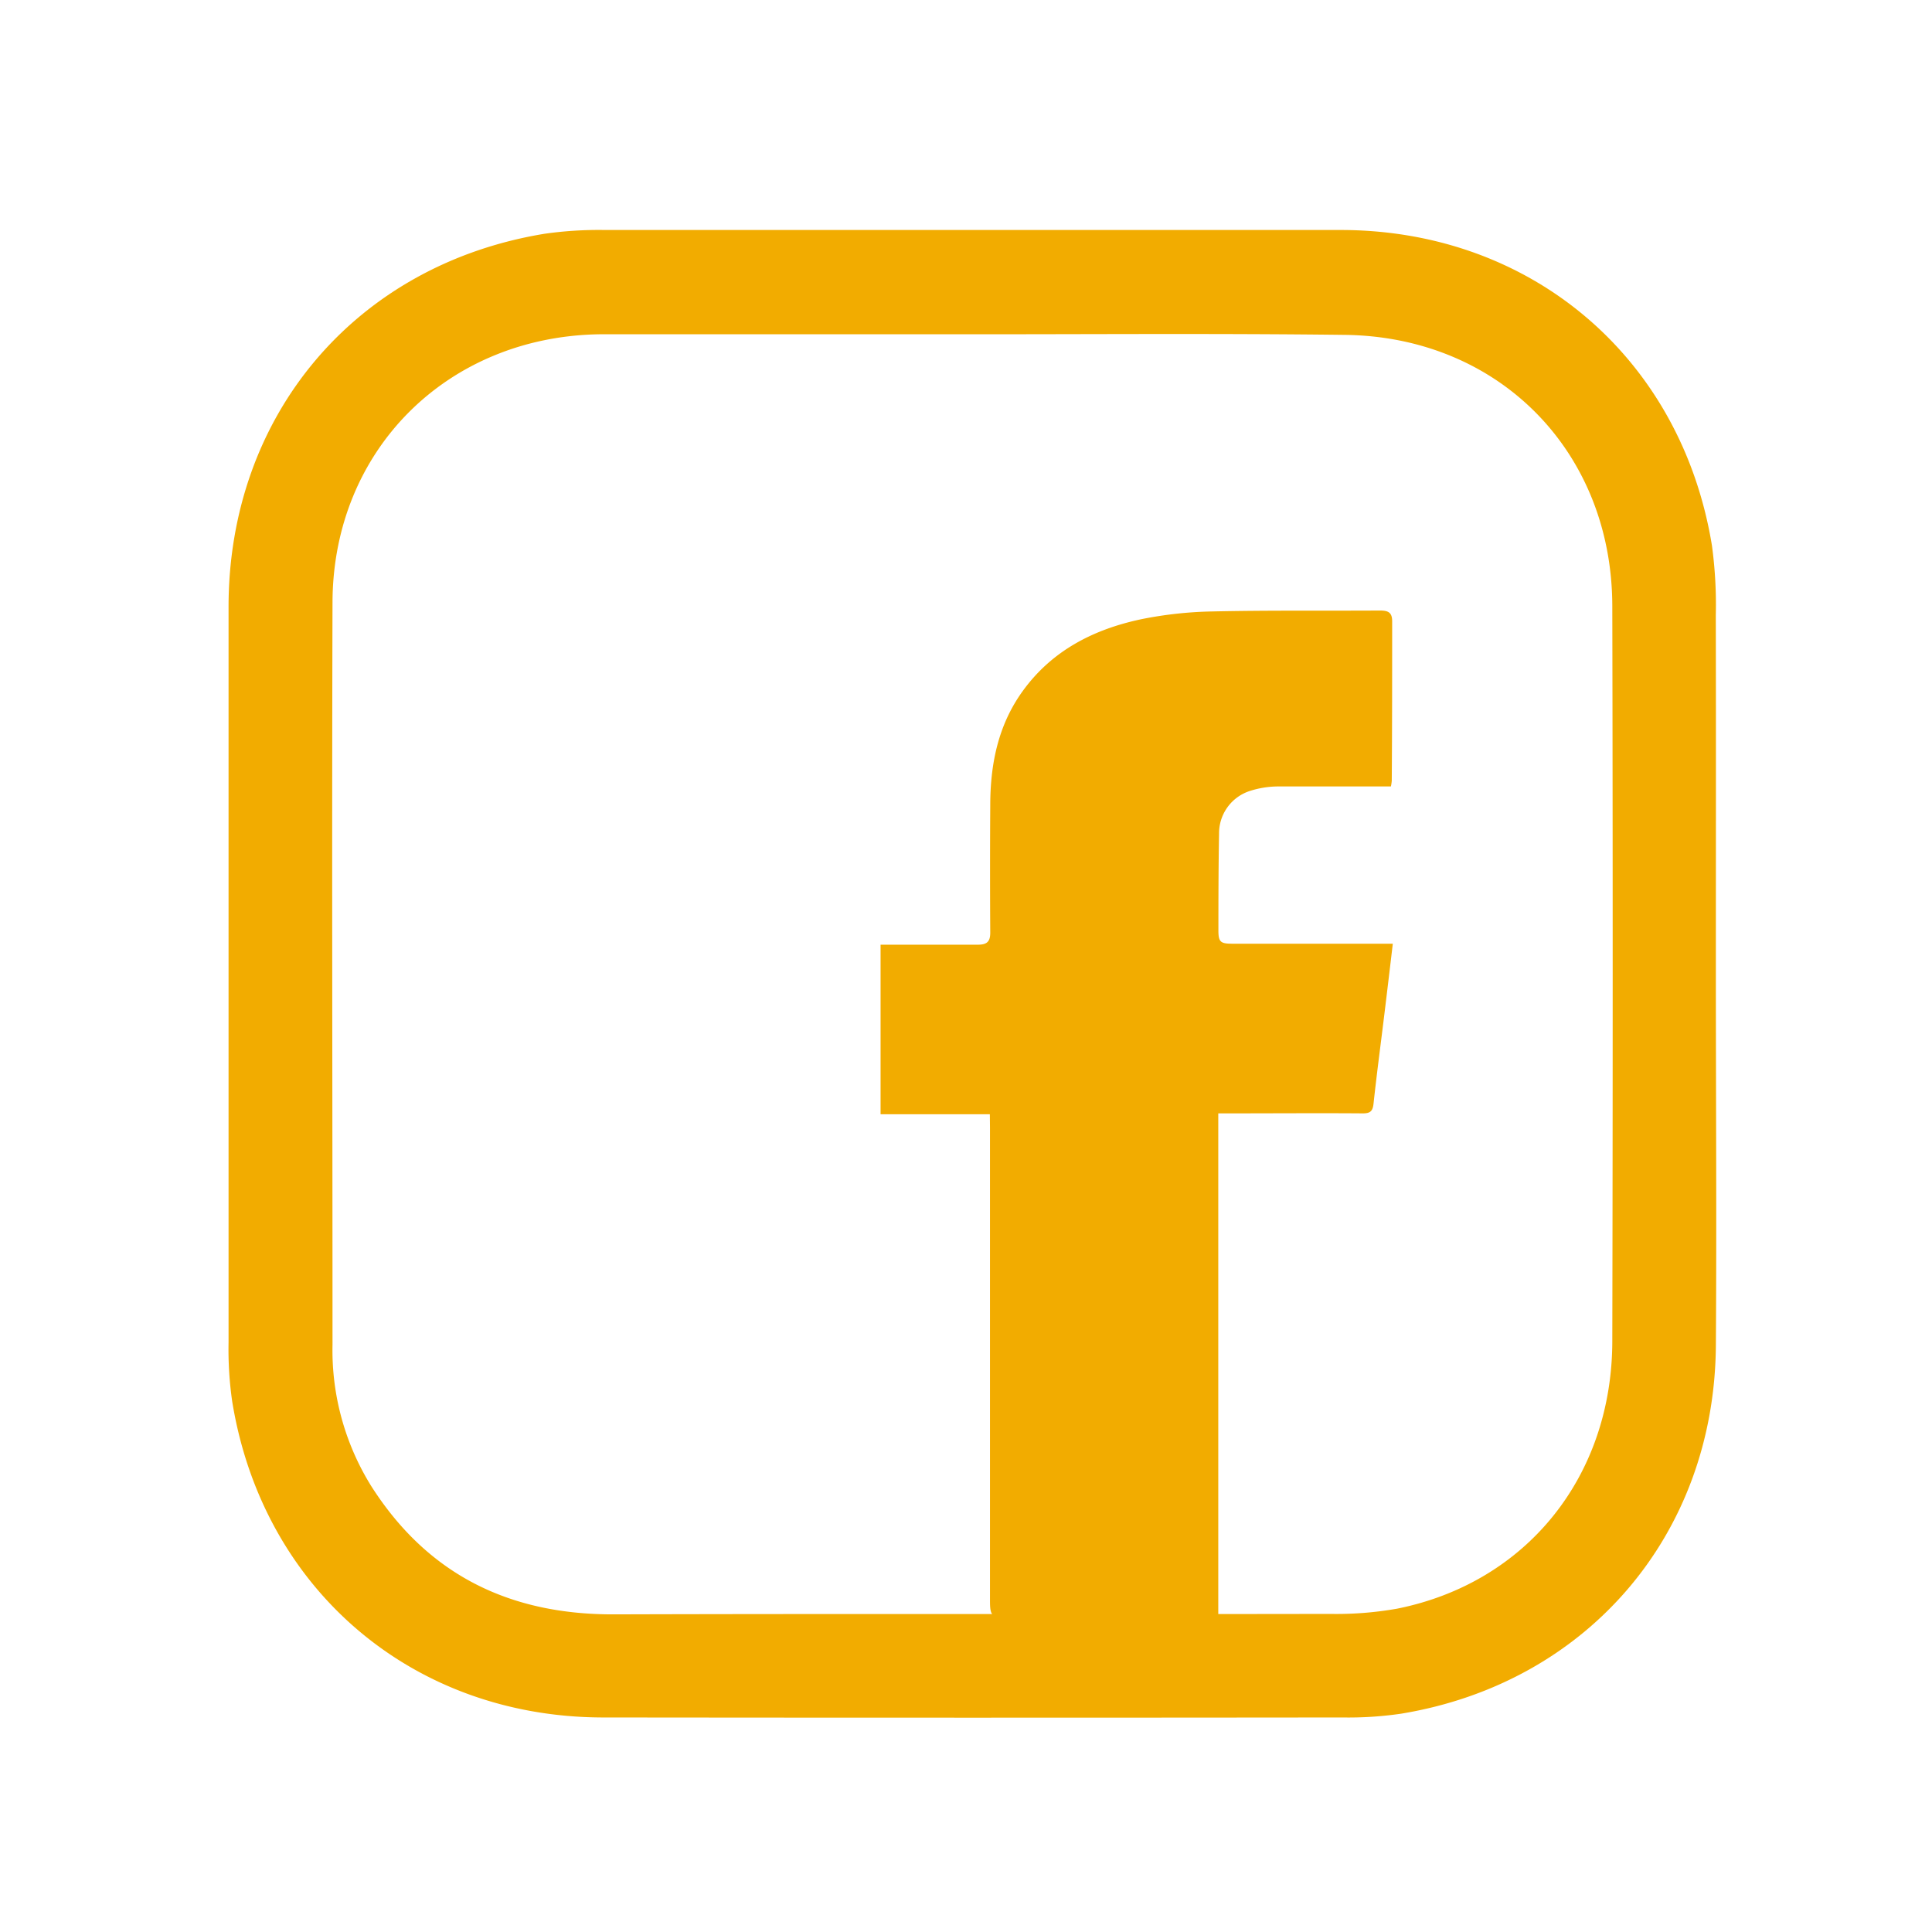 <?xml version="1.0" encoding="UTF-8"?> <svg xmlns="http://www.w3.org/2000/svg" id="Layer_1" data-name="Layer 1" viewBox="0 0 294 293"> <defs> <style>.cls-1{fill:#f2ac00;}</style> </defs> <path class="cls-1" d="M261.11,148.38c0,18.82.13,37.65,0,56.47-.25,28.73-19.58,51.25-47.86,55.93a55.44,55.44,0,0,1-8.93.58q-56.29.06-112.6,0c-29-.06-51.77-19.56-56.39-48.12a55.43,55.43,0,0,1-.55-8.93q0-56,0-111.94c0-29.21,19.35-52.07,48.05-56.79A58.51,58.51,0,0,1,92.05,35Q148,35,204,35c29,0,51.83,19.41,56.51,48a66.83,66.83,0,0,1,.59,10.6C261.14,111.84,261.11,130.11,261.11,148.38ZM148,50.87v0H93.18l-2,0C68,51.25,50.67,68.54,50.6,91.64c-.11,37.65,0,75.3,0,113a39.14,39.14,0,0,0,5.88,21.49c8.57,13.47,21,19.58,36.91,19.54,36.32-.11,72.64,0,109-.07a53,53,0,0,0,10.23-.8c19.67-3.95,32.68-20.08,32.73-40.66q.12-56,0-111.95c-.06-23.55-17.31-41-40.8-41.23C185.65,50.73,166.83,50.87,148,50.87Z"></path> <path class="cls-1" d="M150.63,169.56H134v-25.8h1.9c4.31,0,8.61,0,12.92,0,1.37,0,1.88-.47,1.87-1.86q-.06-9.65,0-19.3c0-6.23,1.16-12.18,4.9-17.38,4.48-6.23,10.84-9.46,18.13-11a60,60,0,0,1,10.69-1.17c8.5-.19,17-.09,25.52-.14,1.2,0,1.92.19,1.92,1.62,0,8.11,0,16.21-.06,24.31a7.07,7.07,0,0,1-.13.84h-1.57c-5.22,0-10.44,0-15.65,0a14.24,14.24,0,0,0-4.16.66,6.76,6.76,0,0,0-4.77,6.53c-.09,4.91-.1,9.83-.1,14.74,0,1.72.33,2,2.07,2q11.33,0,22.64,0h1.83c-.42,3.57-.83,7-1.25,10.45-.56,4.62-1.18,9.23-1.68,13.86-.12,1.16-.48,1.52-1.66,1.51-6.73-.05-13.47,0-20.21,0h-1.76V246c-.79.07-1.47.18-2.15.18q-15,0-30.09,0c-2.22,0-2.5-.3-2.5-2.57q0-36,0-72Z"></path> </svg> 